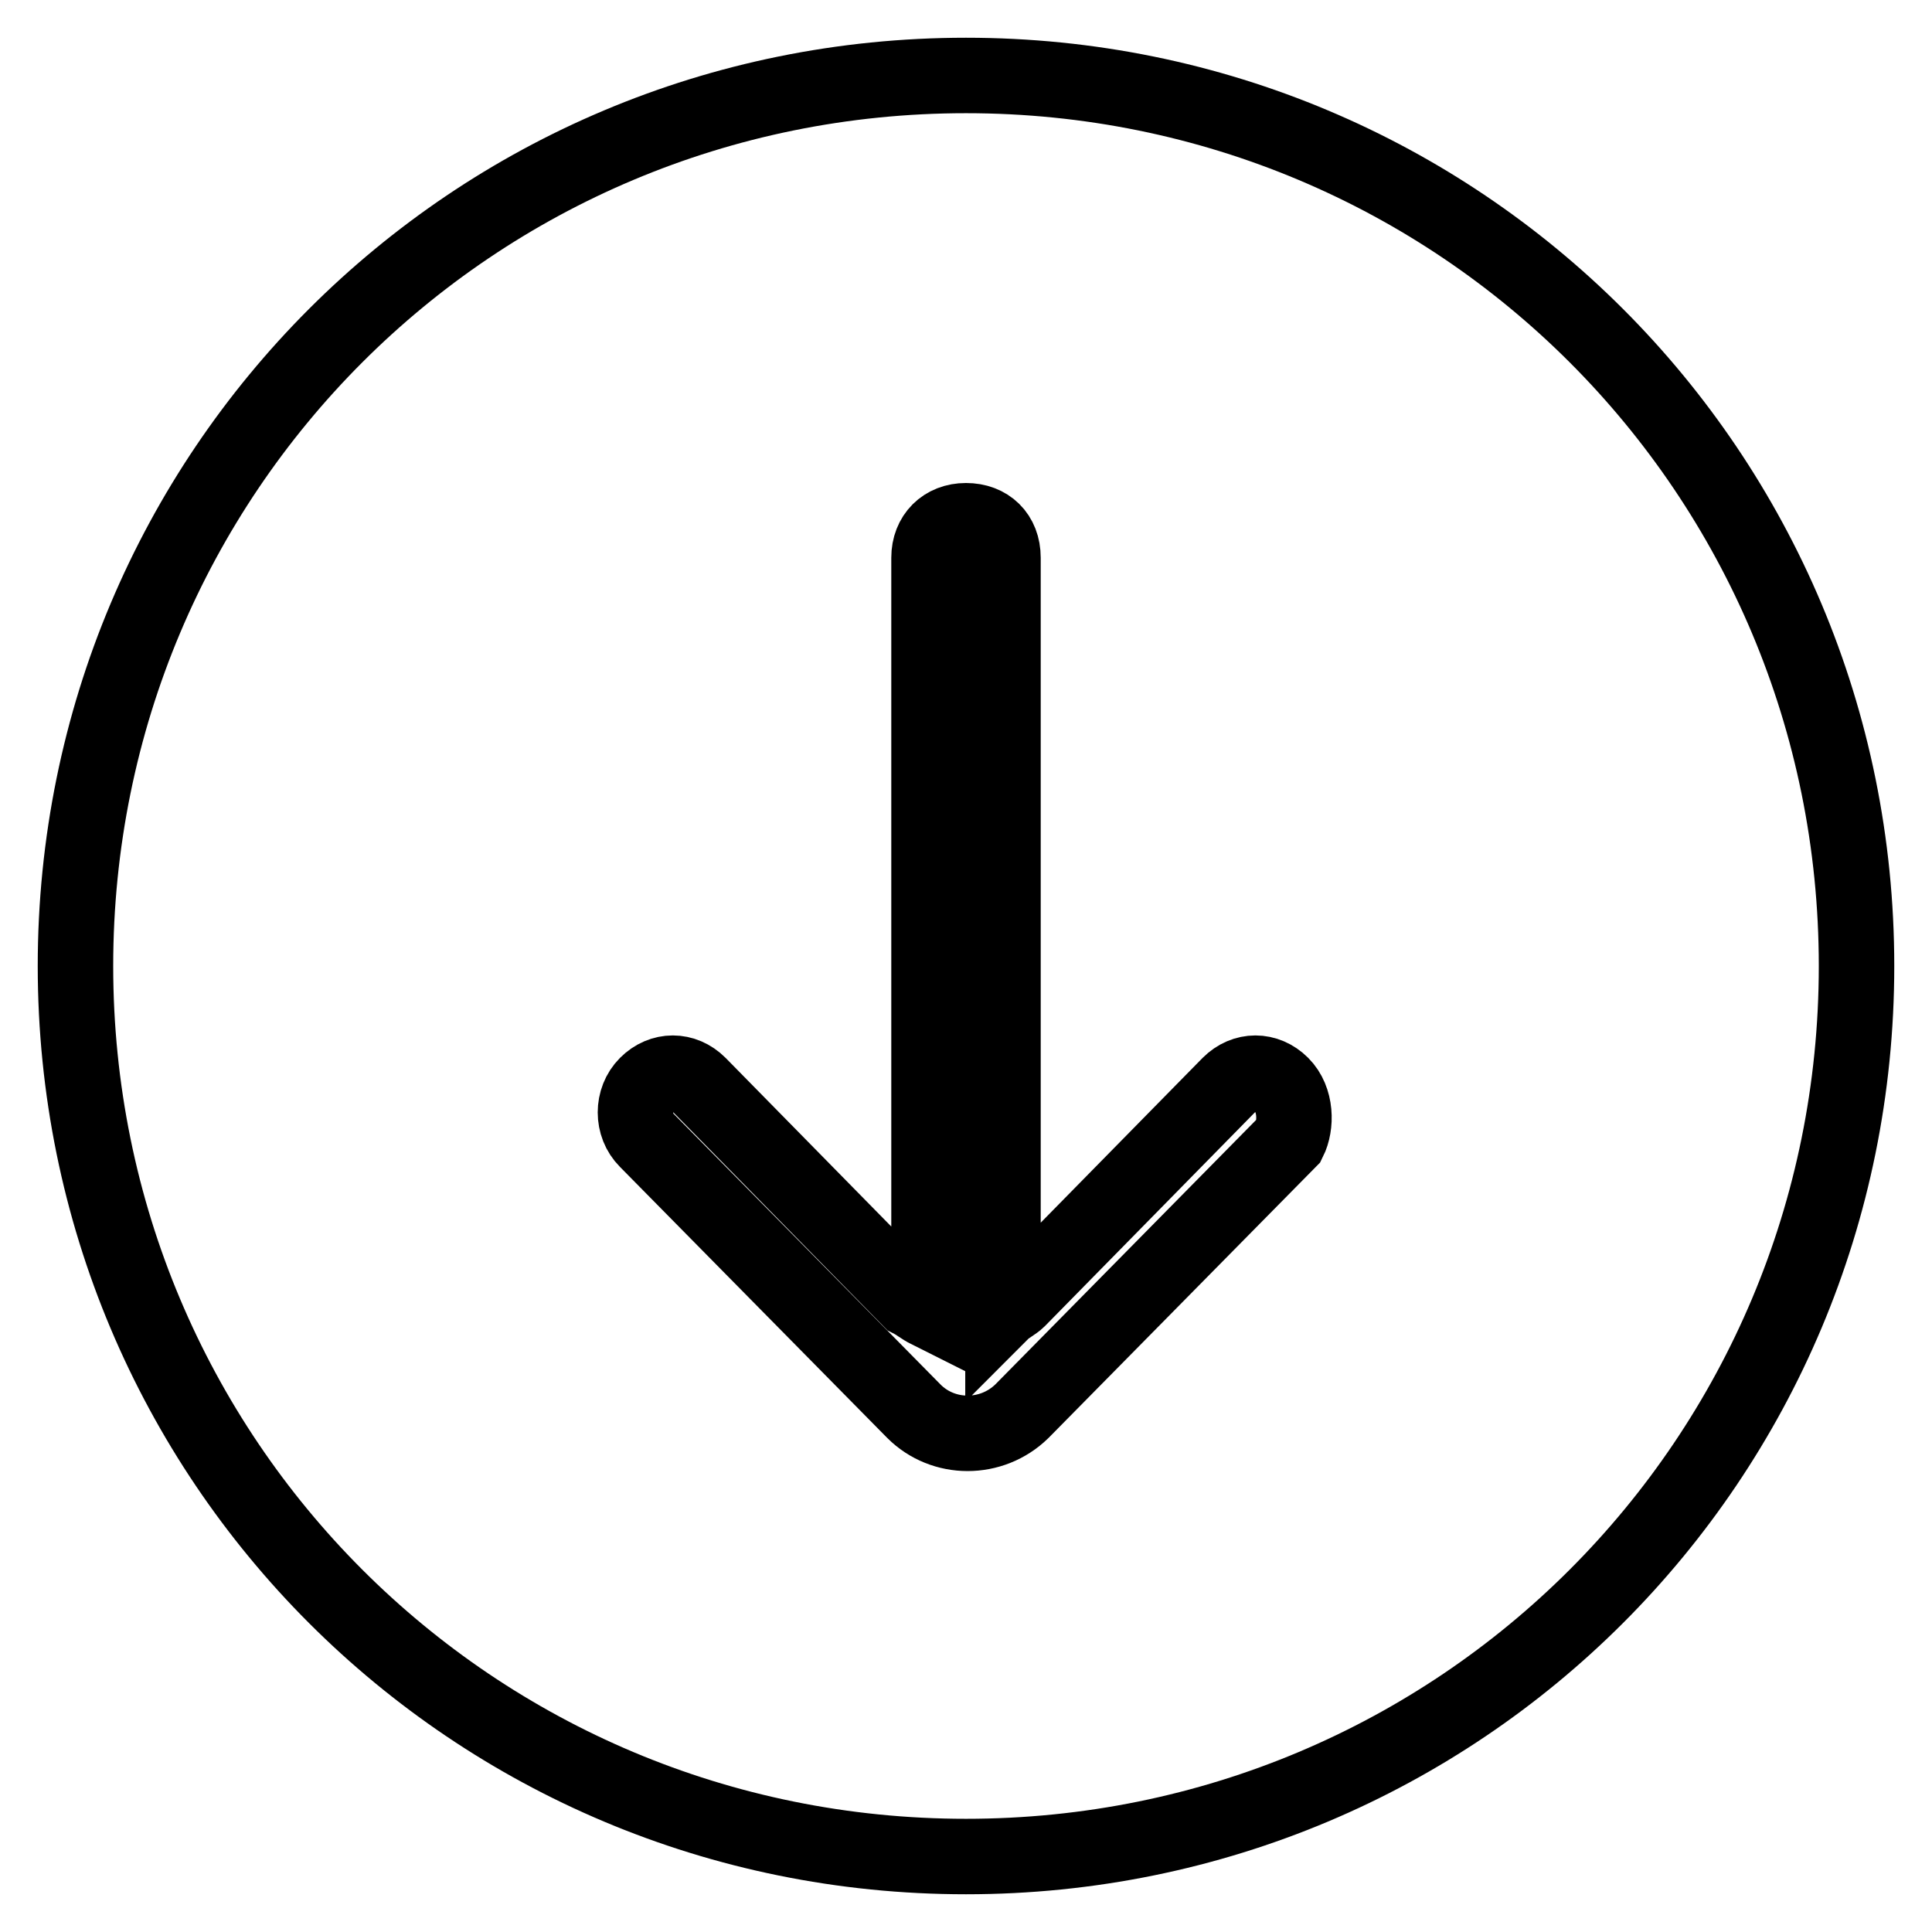 <?xml version="1.0" encoding="utf-8"?>
<!-- Svg Vector Icons : http://www.onlinewebfonts.com/icon -->
<!DOCTYPE svg PUBLIC "-//W3C//DTD SVG 1.1//EN" "http://www.w3.org/Graphics/SVG/1.1/DTD/svg11.dtd">
<svg version="1.1" xmlns="http://www.w3.org/2000/svg" xmlns:xlink="http://www.w3.org/1999/xlink" x="0px" y="0px" viewBox="0 0 256 256" enable-background="new 0 0 256 256" xml:space="preserve">
<g> <path stroke-width="10" fill-opacity="0" stroke="#000000"  d="M128,246c-65.4,0-118-52.6-118-118C10,62.6,62.6,10,128,10s118,52.6,118,118C246,193.4,193.4,246,128,246z  M169.8,143.7c-2-2-4.9-2-6.9,0l-28,28.5c-0.5,0.5-1.5,1-2,1.5V73.9c0-3-2-4.9-4.9-4.9s-4.9,2-4.9,4.9v99.8c-1-0.5-1.5-1-2.5-1.5 l-28-28.5c-2-2-4.9-2-6.9,0c-2,2-2,5.4,0,7.4l35.4,35.9c3.9,3.9,10.3,3.9,14.3,0l35.4-35.9C171.8,149.1,171.8,145.7,169.8,143.7z" /></g>
</svg>